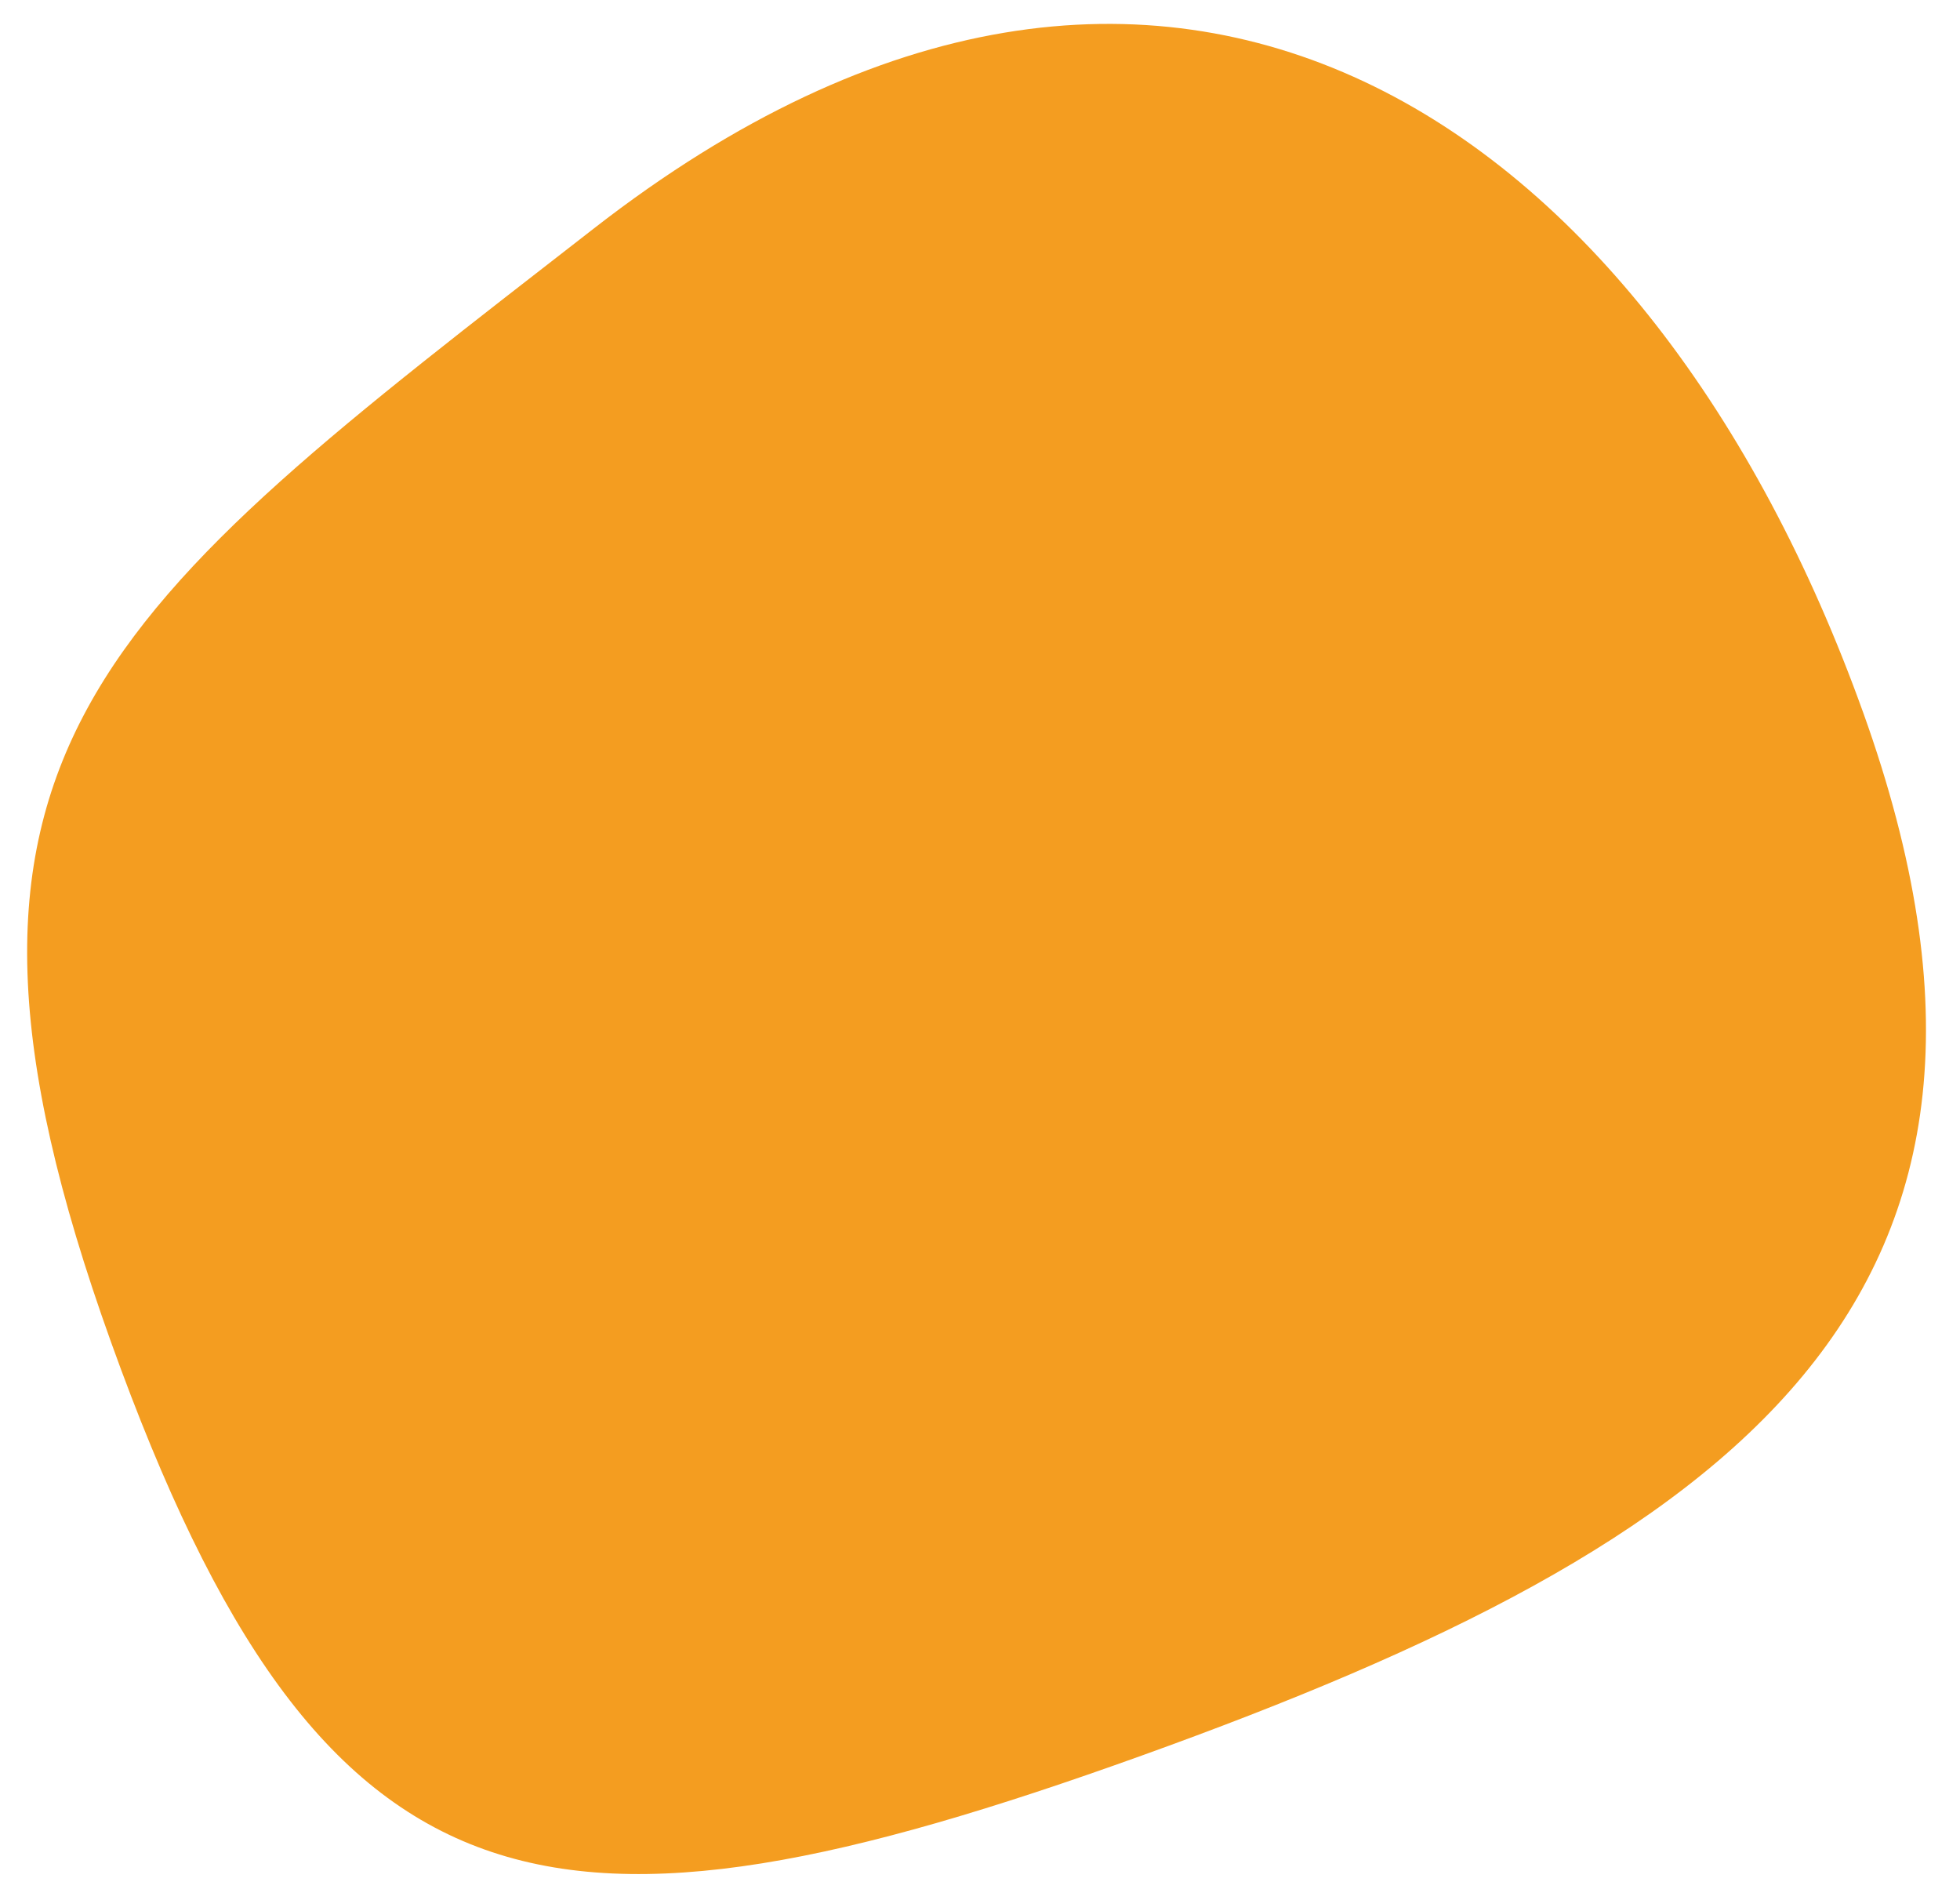 <svg fill="none" height="94" viewBox="0 0 97 94" width="97" xmlns="http://www.w3.org/2000/svg"><path d="m92.199 35.229c10.487 29.201-6.507 41.144-35.691 51.636-29.184 10.492-40.529 8.736-51.016-20.465-10.487-29.201-.576-36.07 23.907-55.102 28.369-22.074 52.312-5.27 62.799 23.931z" fill="#f49d20"/></svg>